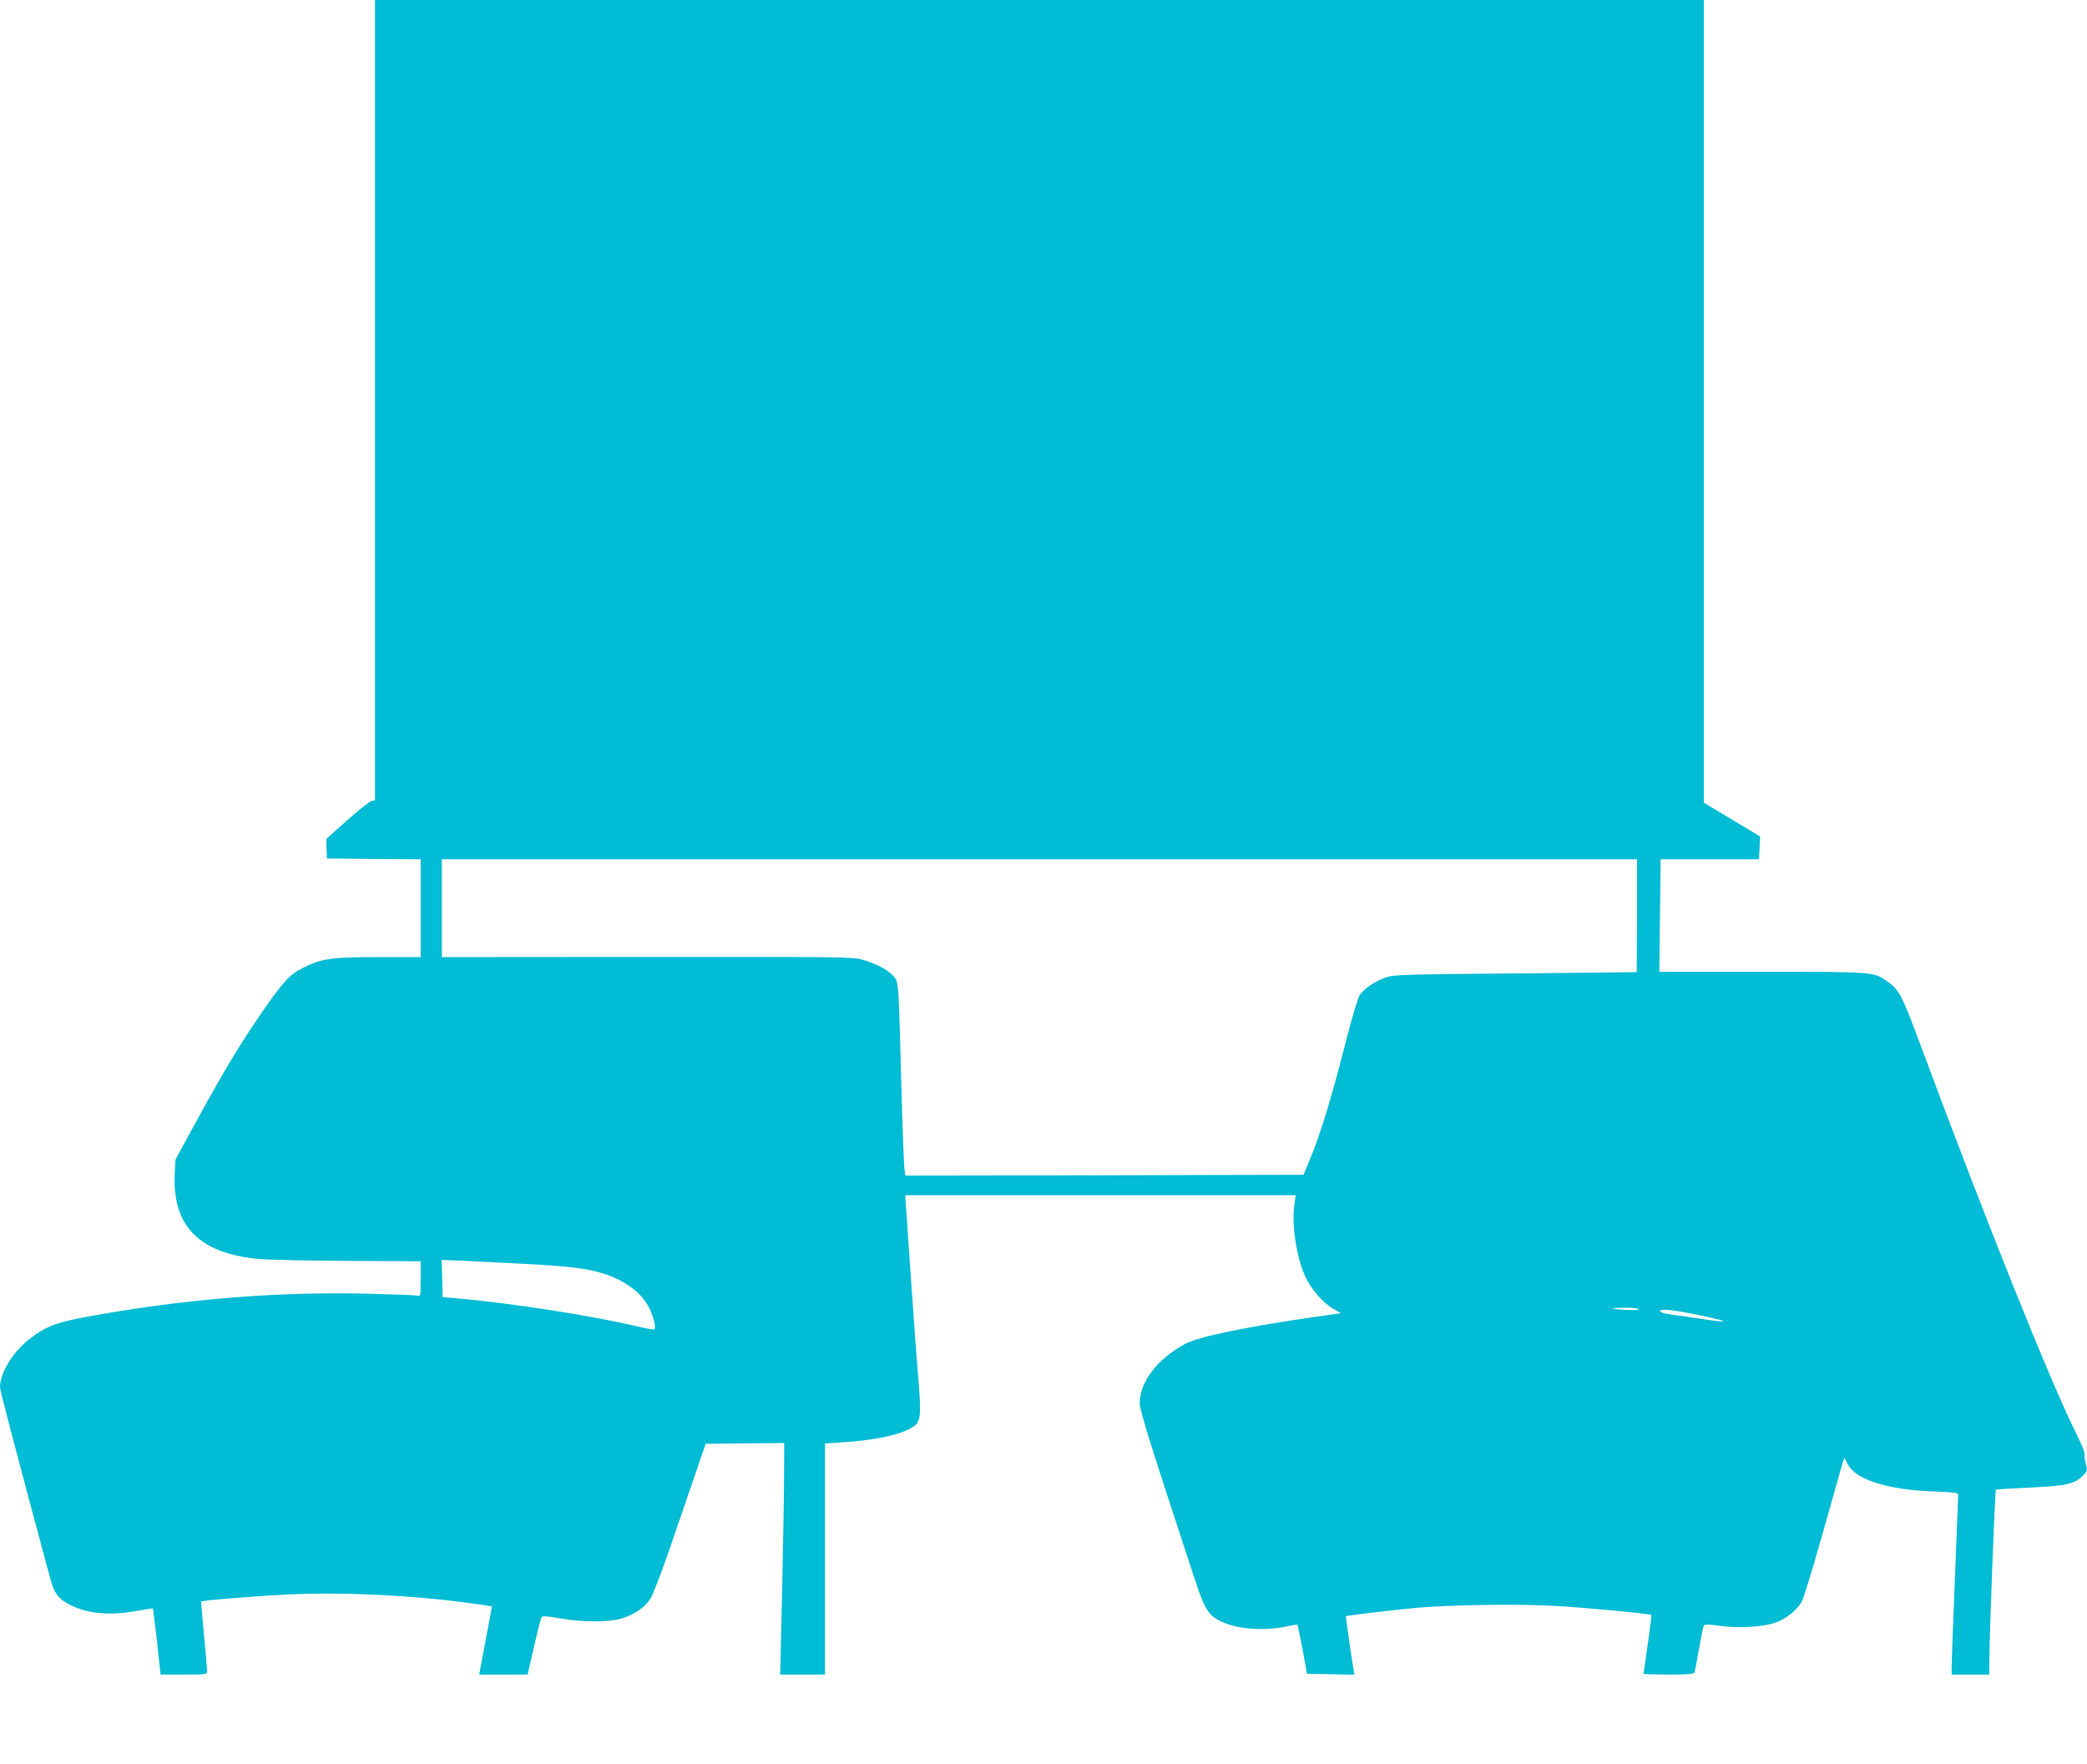 <?xml version="1.0" standalone="no"?>
<!DOCTYPE svg PUBLIC "-//W3C//DTD SVG 20010904//EN"
 "http://www.w3.org/TR/2001/REC-SVG-20010904/DTD/svg10.dtd">
<svg version="1.0" xmlns="http://www.w3.org/2000/svg"
 width="1280pt" height="1082pt" viewBox="0 0 1280 1082"
 preserveAspectRatio="xMidYMid meet">
<g transform="translate(0,1082) scale(0.1,-0.1)"
fill="#00bcd4" stroke="none">
<path d="M2300 8366 l0 -2455 -21 -3 c-11 -2 -78 -55 -149 -118 l-129 -115 2
-60 2 -60 288 -3 287 -2 0 -300 0 -300 -263 0 c-290 0 -345 -8 -465 -69 -77
-39 -120 -87 -250 -276 -136 -199 -223 -343 -393 -653 l-133 -244 -4 -83 c-17
-319 143 -487 500 -525 58 -6 304 -12 556 -13 l452 -2 0 -109 c0 -107 0 -108
-22 -102 -13 3 -151 8 -308 12 -512 12 -1037 -27 -1570 -116 -326 -54 -387
-74 -505 -167 -98 -77 -175 -205 -175 -291 0 -20 102 -407 304 -1158 26 -97
44 -126 95 -159 108 -68 255 -87 426 -57 61 11 111 19 113 17 1 -1 12 -93 25
-204 l22 -201 142 0 c142 0 143 0 143 23 0 12 -9 112 -19 222 -11 110 -18 201
-17 203 8 7 321 33 534 43 347 16 776 -5 1136 -56 60 -8 110 -16 112 -17 1 -2
-13 -79 -31 -173 -18 -93 -35 -187 -39 -207 l-7 -38 148 0 149 0 39 170 c21
93 42 175 46 181 6 10 32 8 111 -6 130 -24 302 -25 378 -2 78 23 145 69 179
122 16 25 68 161 117 303 48 141 118 345 155 452 l67 195 241 3 241 2 -1 -192
c0 -106 -6 -426 -12 -711 l-12 -517 138 0 137 0 0 709 0 708 103 7 c196 12
354 45 425 88 64 39 66 53 37 393 -12 146 -49 674 -69 973 l-4 62 1197 0 1198
0 -9 -63 c-17 -114 15 -322 66 -433 38 -82 108 -163 175 -202 l45 -26 -190
-27 c-392 -57 -686 -118 -763 -160 -172 -92 -281 -234 -281 -366 0 -42 77
-288 337 -1076 59 -181 83 -221 153 -257 99 -51 266 -65 405 -36 38 8 71 14
72 12 2 -2 16 -70 32 -152 l27 -149 146 -3 145 -3 -4 23 c-11 58 -50 333 -48
336 4 4 307 40 440 52 207 18 626 24 845 11 183 -10 580 -48 588 -56 2 -2 -8
-83 -22 -180 -14 -98 -26 -179 -26 -181 0 -2 69 -4 154 -4 114 0 155 3 159 13
2 6 15 71 27 144 13 73 26 137 30 143 5 9 29 8 89 0 118 -18 281 -8 355 20 63
24 123 72 155 124 11 17 70 209 131 426 61 217 116 410 121 428 l11 32 22 -42
c49 -93 245 -155 524 -165 131 -5 152 -8 152 -22 0 -9 -9 -236 -20 -506 -11
-269 -20 -514 -20 -542 l0 -53 115 0 115 0 1 88 c0 139 35 1042 40 1046 2 2
99 8 214 13 227 11 272 22 326 79 21 23 22 28 11 69 -6 24 -9 50 -7 58 3 7
-23 71 -59 142 -156 314 -548 1292 -937 2339 -123 332 -140 366 -215 418 -82
58 -81 58 -767 58 l-630 0 4 345 4 345 302 0 301 0 4 70 3 70 -173 104 -172
103 0 2461 0 2462 -4075 0 -4075 0 0 -2454z m7740 -3161 c0 -190 -1 -346 -2
-347 -2 -1 -336 -4 -743 -8 -663 -5 -745 -8 -792 -23 -68 -23 -143 -74 -166
-114 -10 -18 -45 -135 -77 -260 -97 -380 -161 -588 -232 -758 l-34 -80 -1220
-3 -1221 -2 -6 42 c-3 24 -11 223 -17 443 -19 727 -17 701 -52 740 -33 38
-108 77 -195 101 -52 15 -185 16 -1315 15 l-1258 -1 0 300 0 300 3665 0 3665
0 0 -345z m-6754 -2140 c243 -15 337 -28 439 -64 121 -43 215 -117 257 -203
26 -55 43 -120 32 -130 -3 -3 -33 1 -67 9 -316 74 -789 149 -1152 181 l-80 7
-3 114 -3 114 168 -7 c92 -4 276 -14 409 -21z m6764 -275 c0 -9 -148 -3 -159
6 -2 2 32 4 77 4 47 0 82 -4 82 -10z m348 -31 c204 -41 231 -58 47 -29 -66 10
-151 22 -189 27 -44 5 -71 13 -74 22 -5 16 74 9 216 -20z"/>
</g>
</svg>
